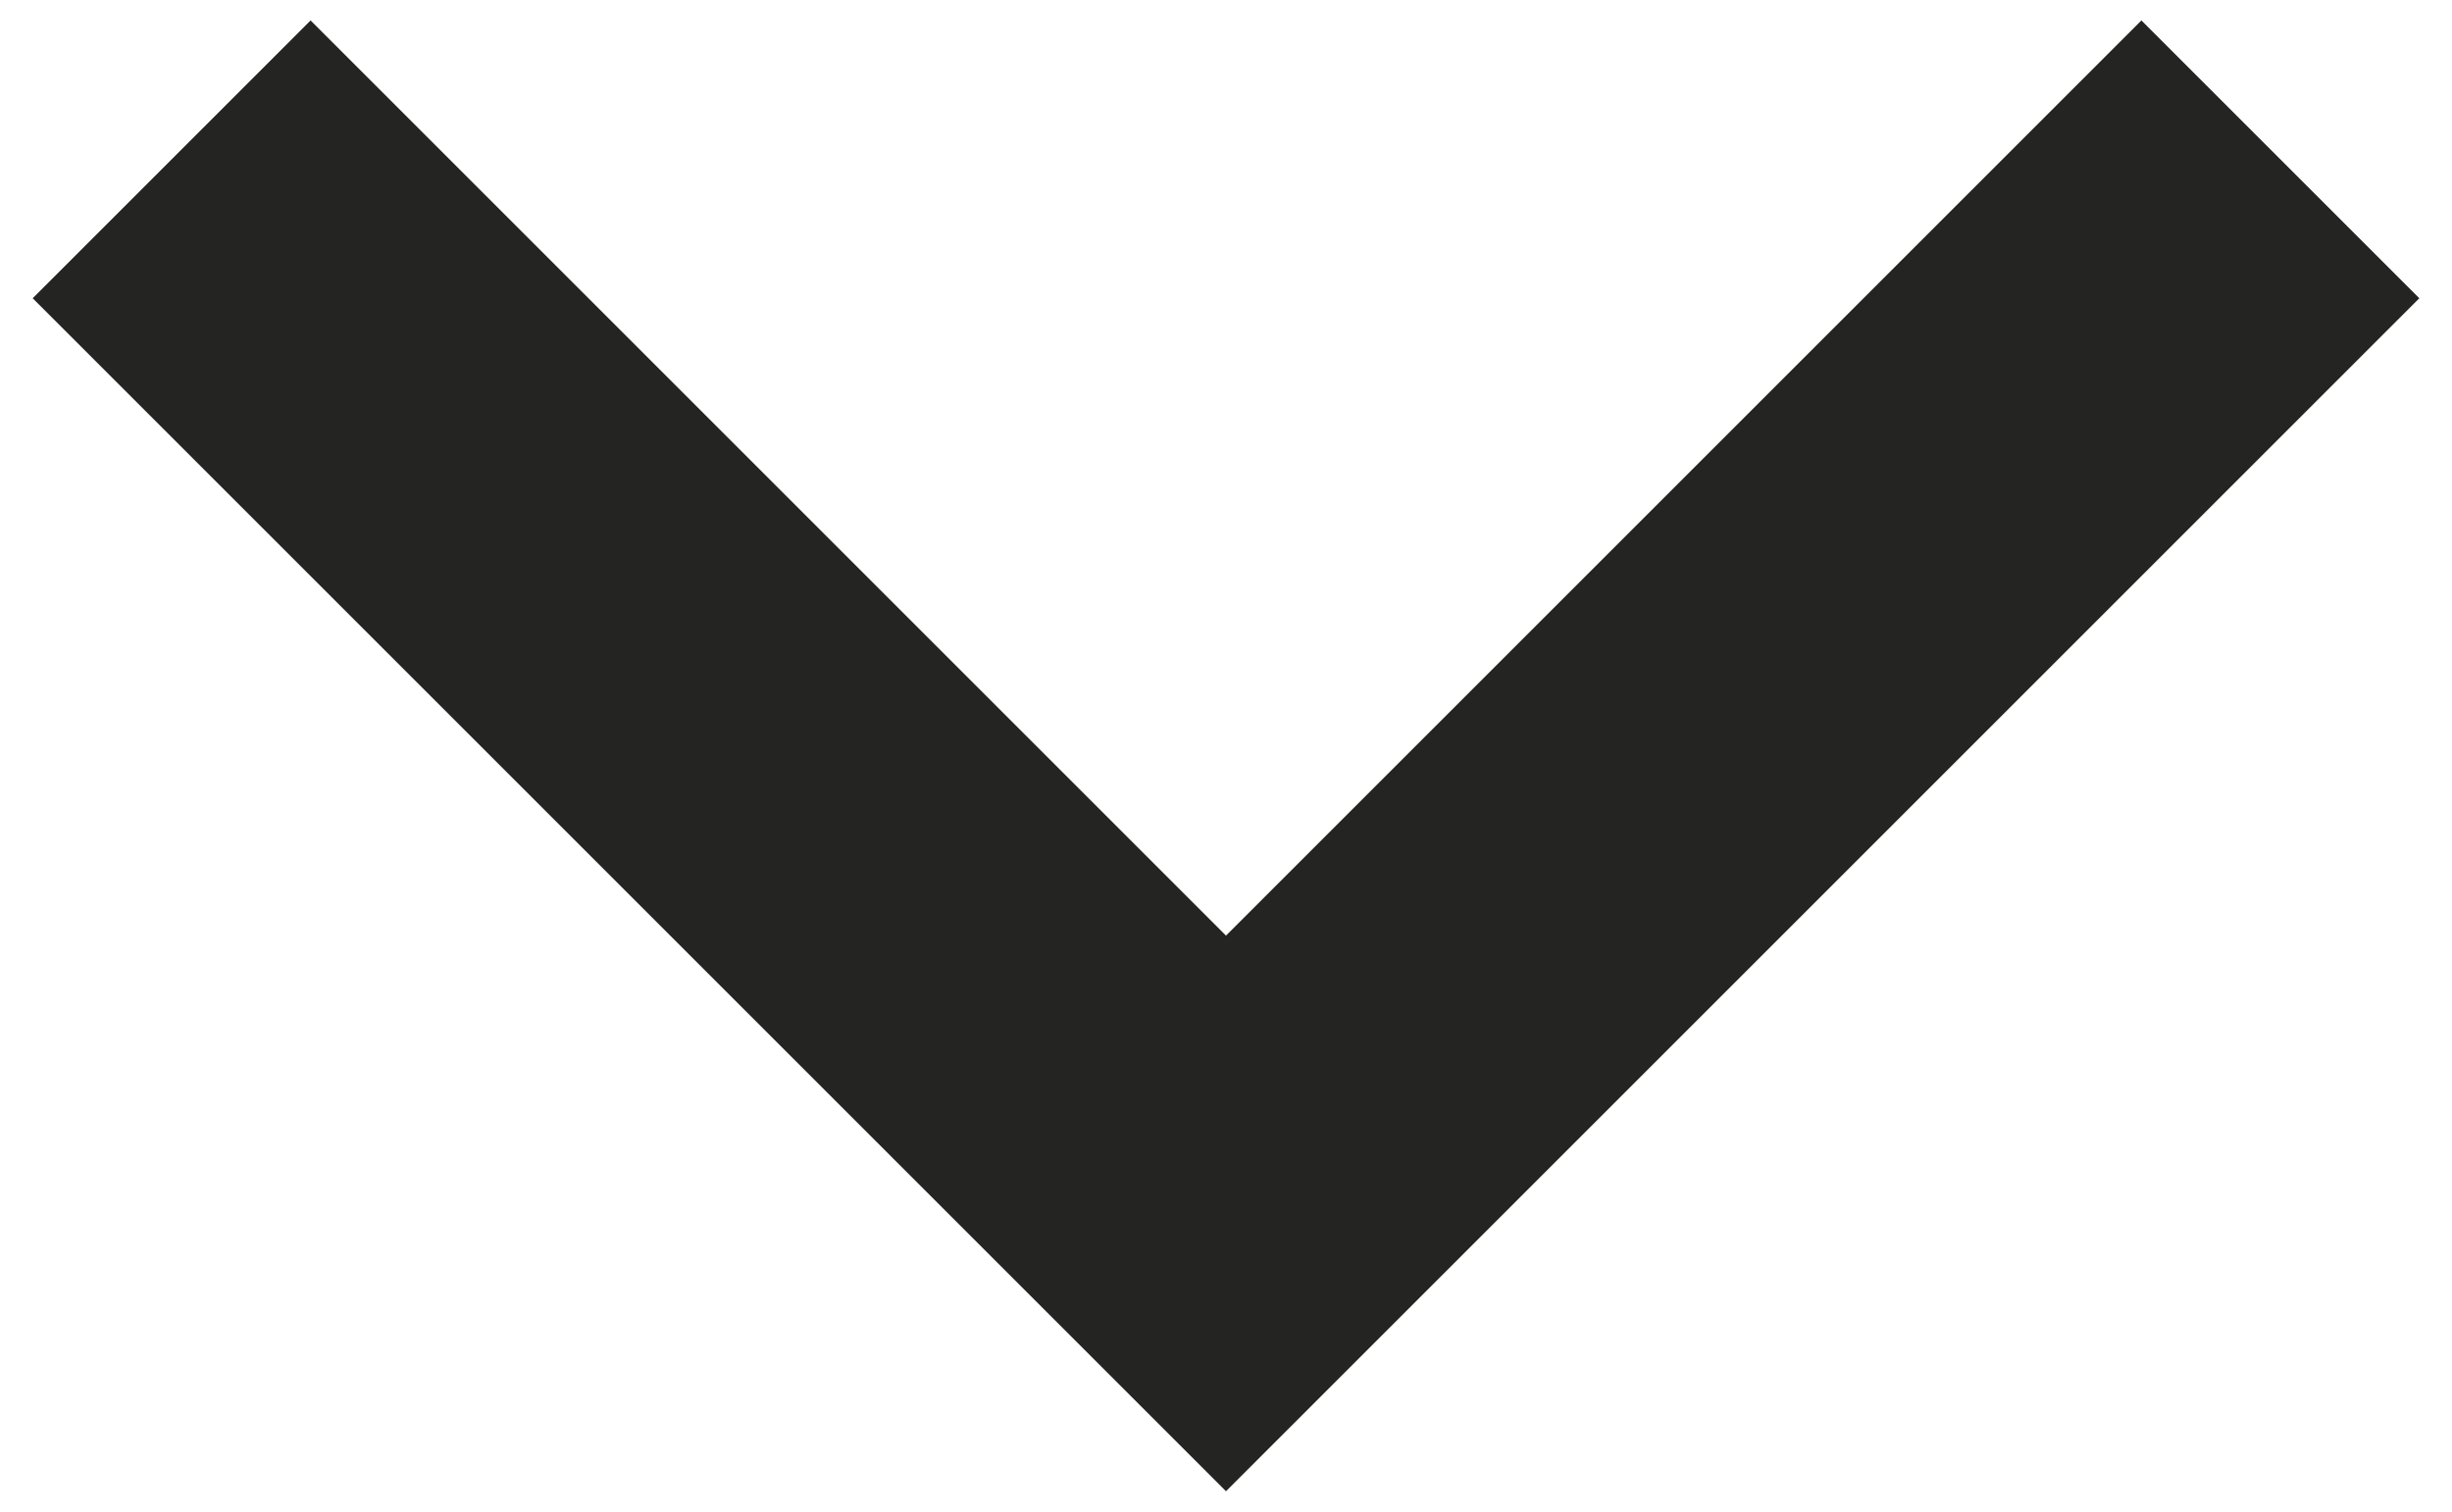 <?xml version="1.0" encoding="utf-8"?>
<!-- Generator: Adobe Illustrator 22.0.1, SVG Export Plug-In . SVG Version: 6.00 Build 0)  -->
<svg xmlns="http://www.w3.org/2000/svg" xmlns:xlink="http://www.w3.org/1999/xlink" version="1.1" id="Layer_1" x="0px" y="0px" viewBox="0 0 60 37" style="enable-background:new 0 0 60 37;" xml:space="preserve" width="60" height="37">
<style type="text/css">
	.st0{fill:#242422;}
</style>
<polygon class="st0" points="7.6,0.5 30,22.9 52.4,0.5 59.2,7.3 30,36.5 0.8,7.3 "/>
</svg>
